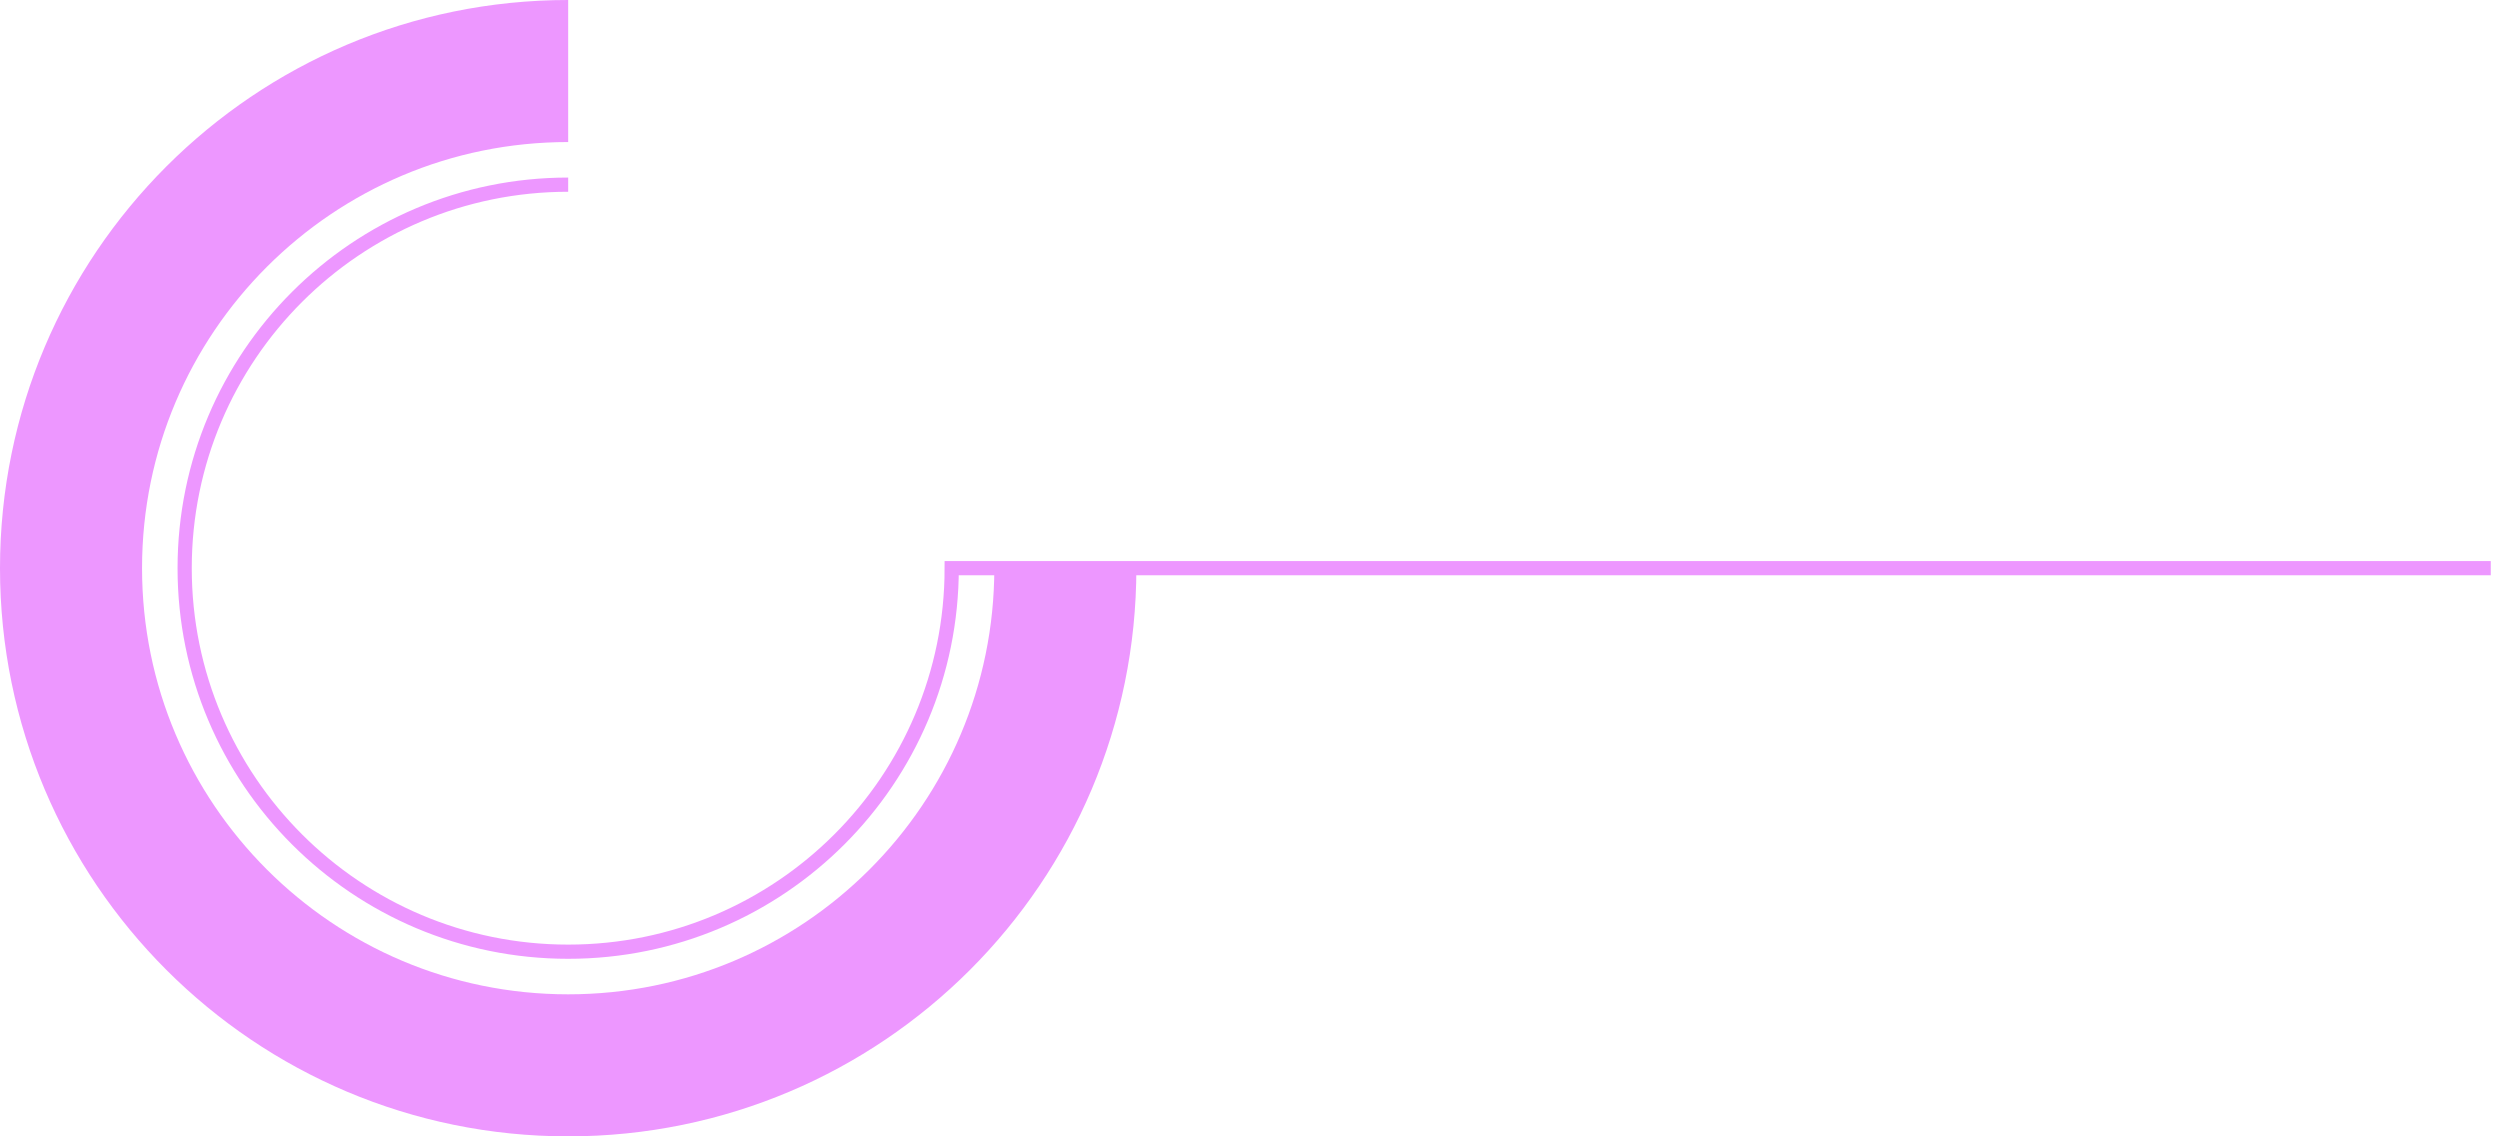 <?xml version="1.0" encoding="UTF-8"?>
<svg width="176px" height="80px" viewBox="0 0 176 80" version="1.1" xmlns="http://www.w3.org/2000/svg" xmlns:xlink="http://www.w3.org/1999/xlink">
    <title>编组 13</title>
    <g id="页面1" stroke="none" stroke-width="1" fill="none" fill-rule="evenodd">
        <g id="杭州萧山国际机场运营分析平台" transform="translate(-2601, -640)" stroke="#ED97FF">
            <g id="编组-13" transform="translate(2606, 645)">
                <path d="M35,8 C20.088,8 8,20.088 8,35 C8,49.912 20.088,62 35,62 C49.912,62 62,49.912 62,35 L170.35,35" id="路径"></path>
                <path d="M35,0 C15.67,0 0,15.67 0,35 C0,54.33 15.67,70 35,70 L35,70 C54.33,70 70,54.33 70,35" id="路径" stroke-width="10"></path>
            </g>
        </g>
    </g>
</svg>